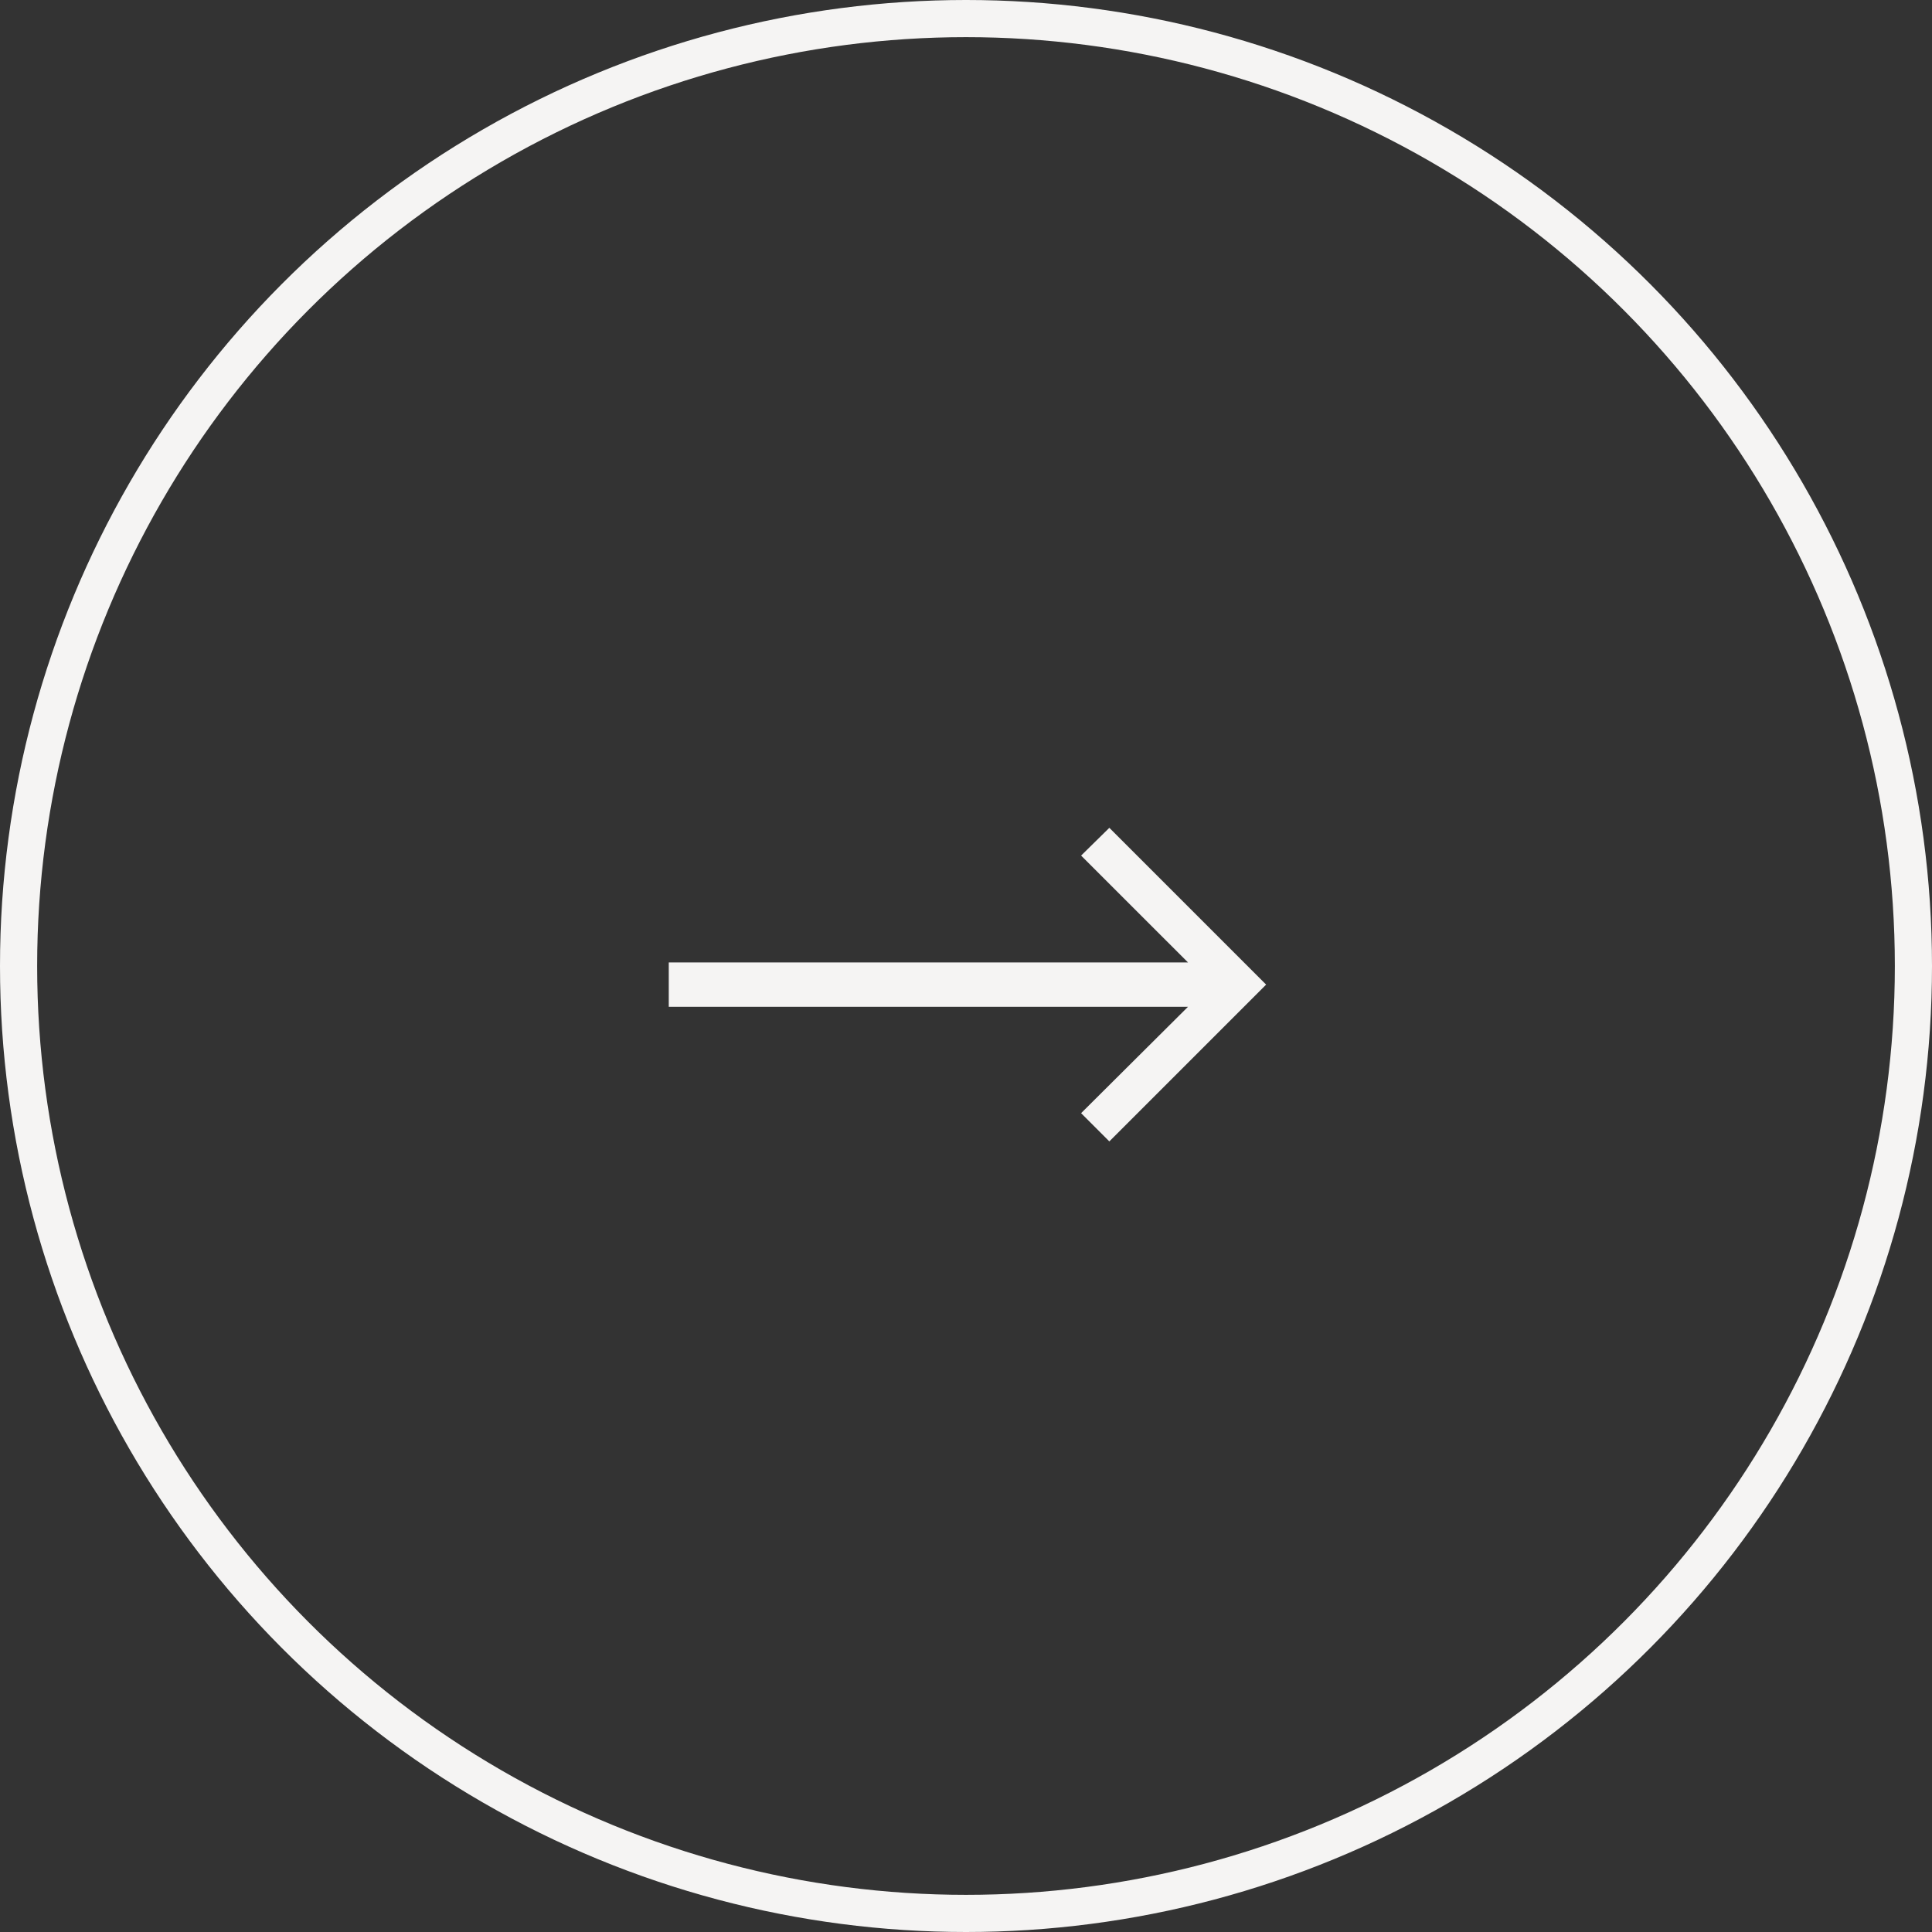 <svg width="52" height="52" viewBox="0 0 52 52" fill="none" xmlns="http://www.w3.org/2000/svg">
<rect x="0" y="0" width="52" height="52" fill="#333333" stroke="none"/>
<circle cx="26" cy="26" r="25.5" stroke="#F5F4F3"/>
<path d="M31.975 25.904L29.098 23.028L29.858 22.281L34.078 26.501L29.858 30.721L29.098 29.961L31.975 27.098H18V25.904H31.975Z" fill="#F5F4F3"/>
</svg>

